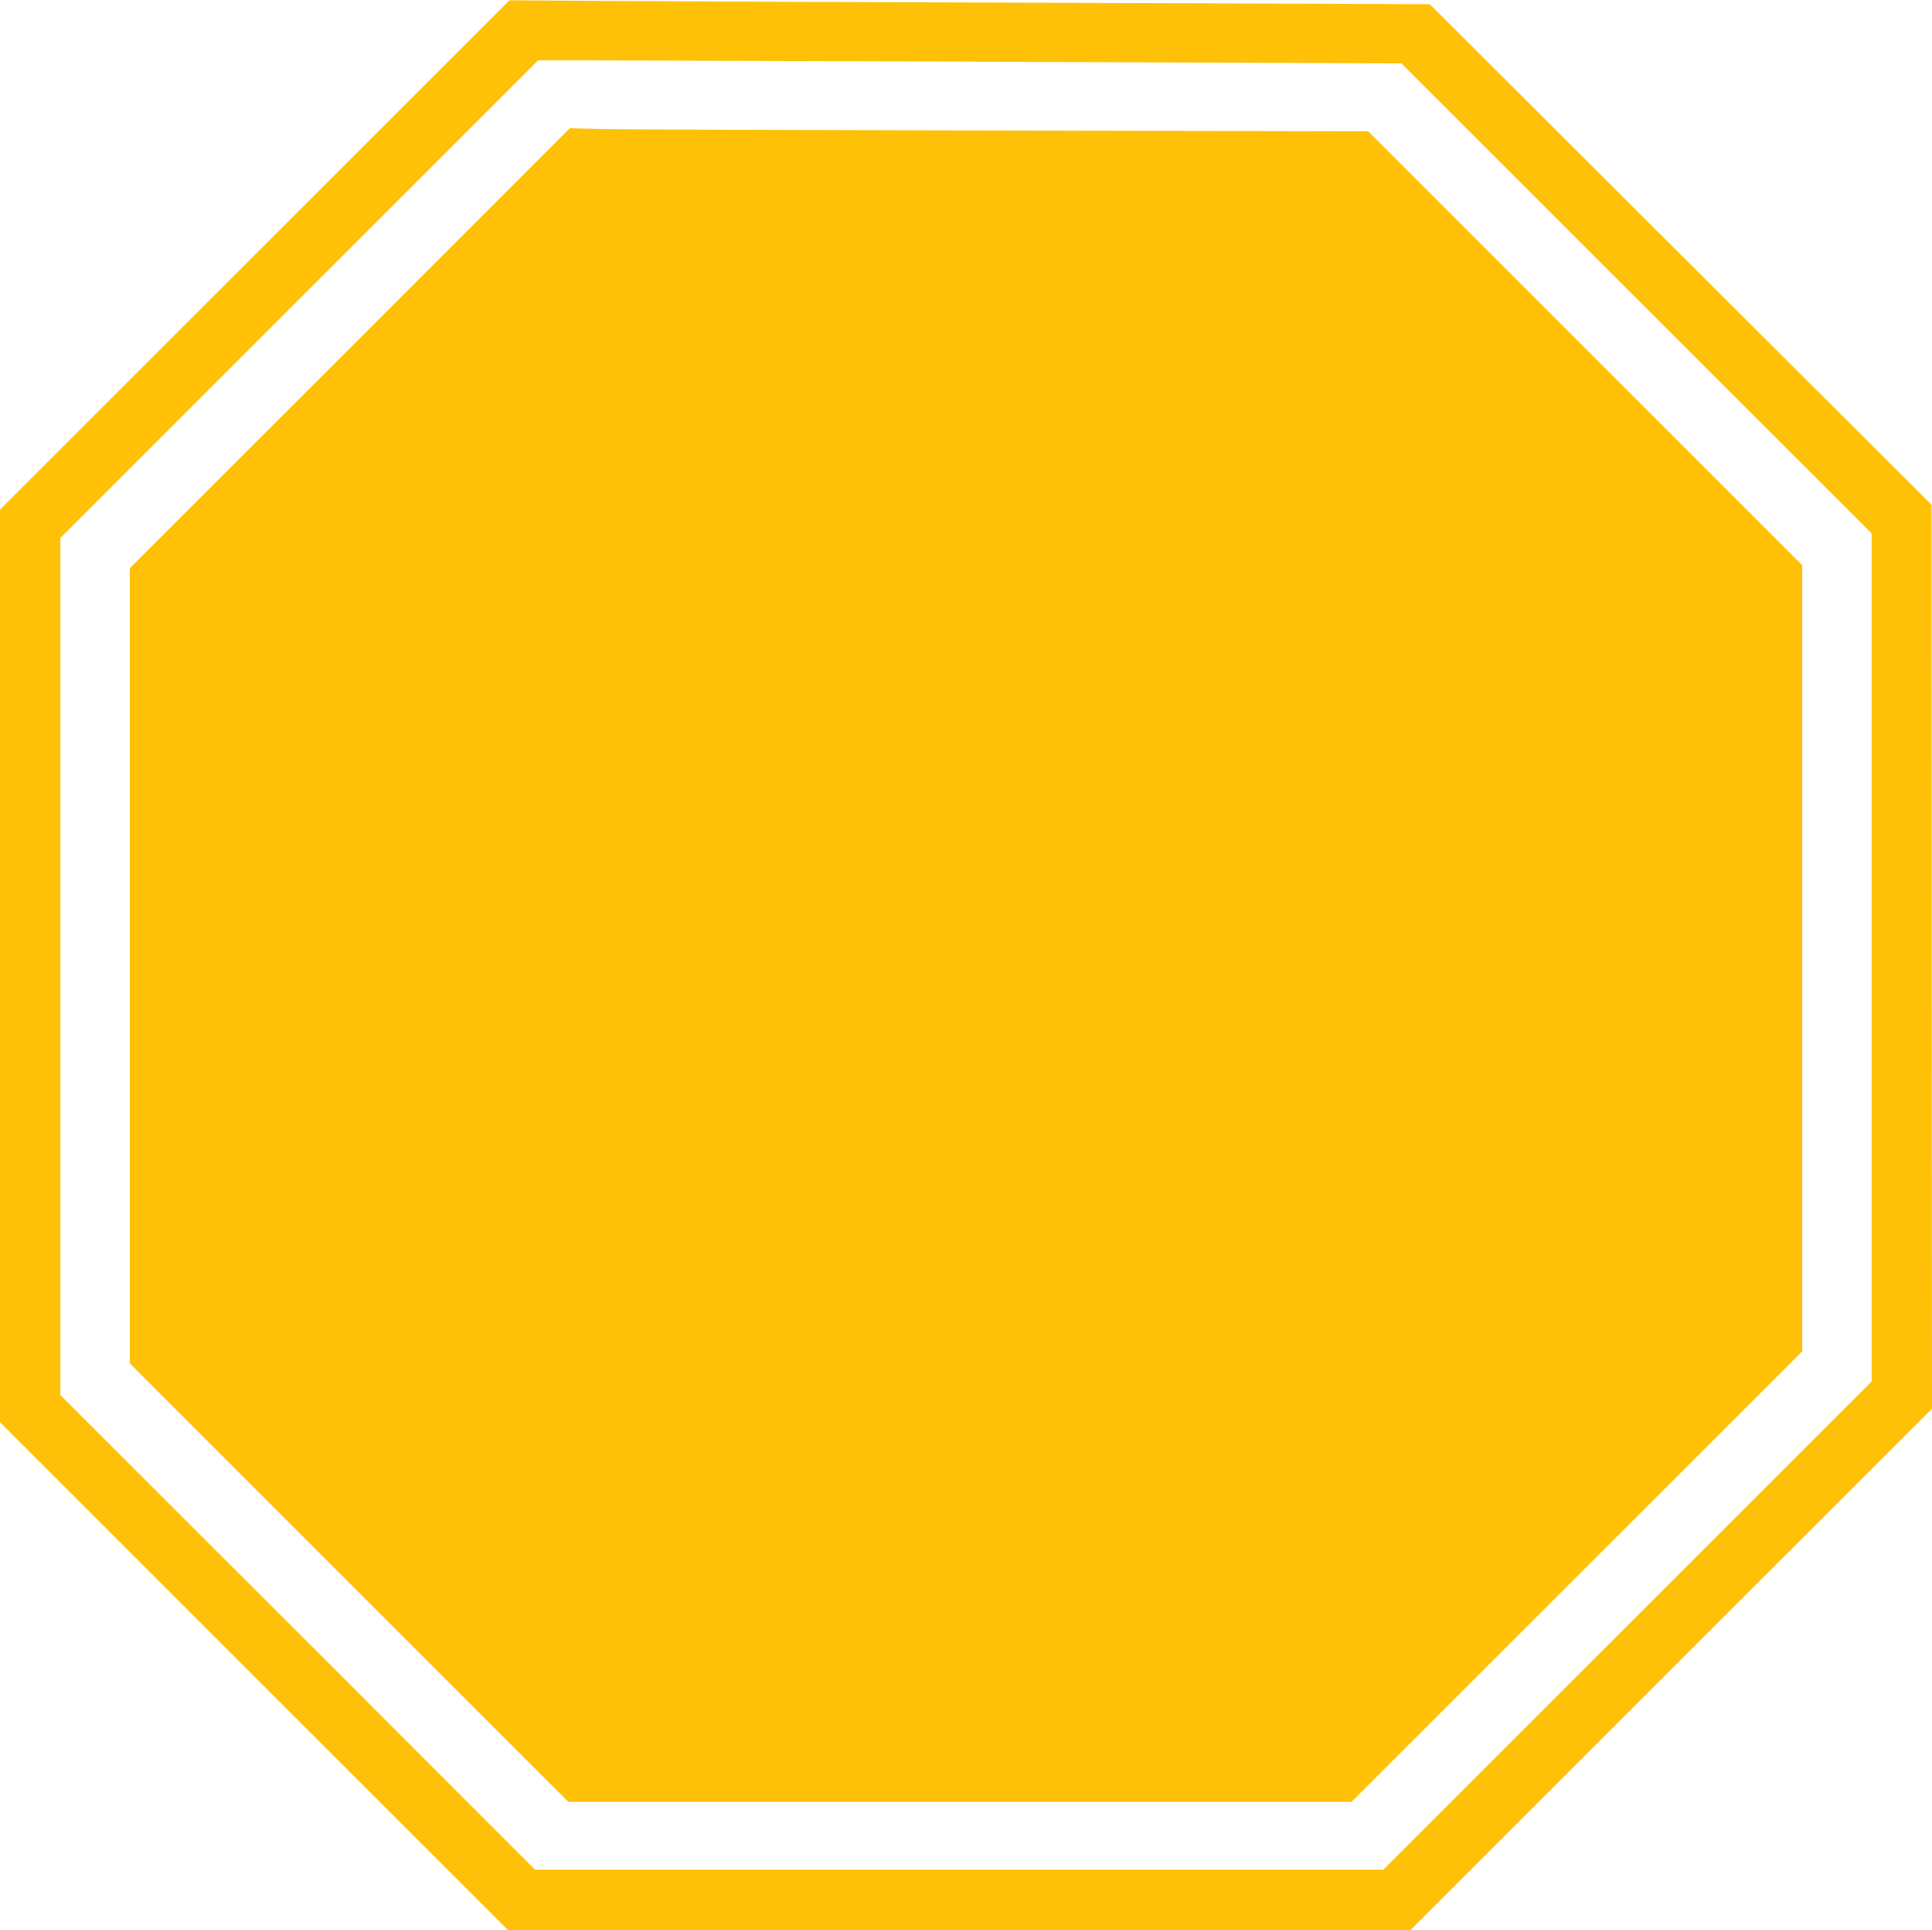 <?xml version="1.0" standalone="no"?>
<!DOCTYPE svg PUBLIC "-//W3C//DTD SVG 20010904//EN"
 "http://www.w3.org/TR/2001/REC-SVG-20010904/DTD/svg10.dtd">
<svg version="1.0" xmlns="http://www.w3.org/2000/svg"
 width="1280pt" height="1279pt" viewBox="0 0 1280 1279"
 preserveAspectRatio="xMidYMid meet">
<g transform="translate(0,1279) scale(0.1,-0.1)"
fill="#ffc107" stroke="none">
<path d="M1687 11100 l-1687 -1687 0 -3024 0 -3024 1683 -1683 1682 -1682
2990 0 2990 0 1728 1728 1727 1727 -2 2995 -1 2995 -1662 1658 -1662 1659
-2309 9 c-1270 4 -2642 10 -3049 12 l-740 5 -1688 -1688z m5068 1280 l2530
-10 1557 -1557 1558 -1558 0 -2810 0 -2810 -1617 -1617 -1618 -1618 -2810 0
-2810 0 -1572 1573 -1573 1572 0 2840 0 2840 1582 1582 1583 1583 330 0 c181
0 1468 -5 2860 -10z"/>
<path d="M2318 10482 l-1458 -1457 0 -2635 0 -2635 1453 -1453 1452 -1452
2595 0 2595 0 1492 1492 1493 1493 0 2605 0 2605 -1438 1438 -1437 1437 -2445
5 c-1345 3 -2535 7 -2645 10 l-200 5 -1457 -1458z"/>
</g>
</svg>
